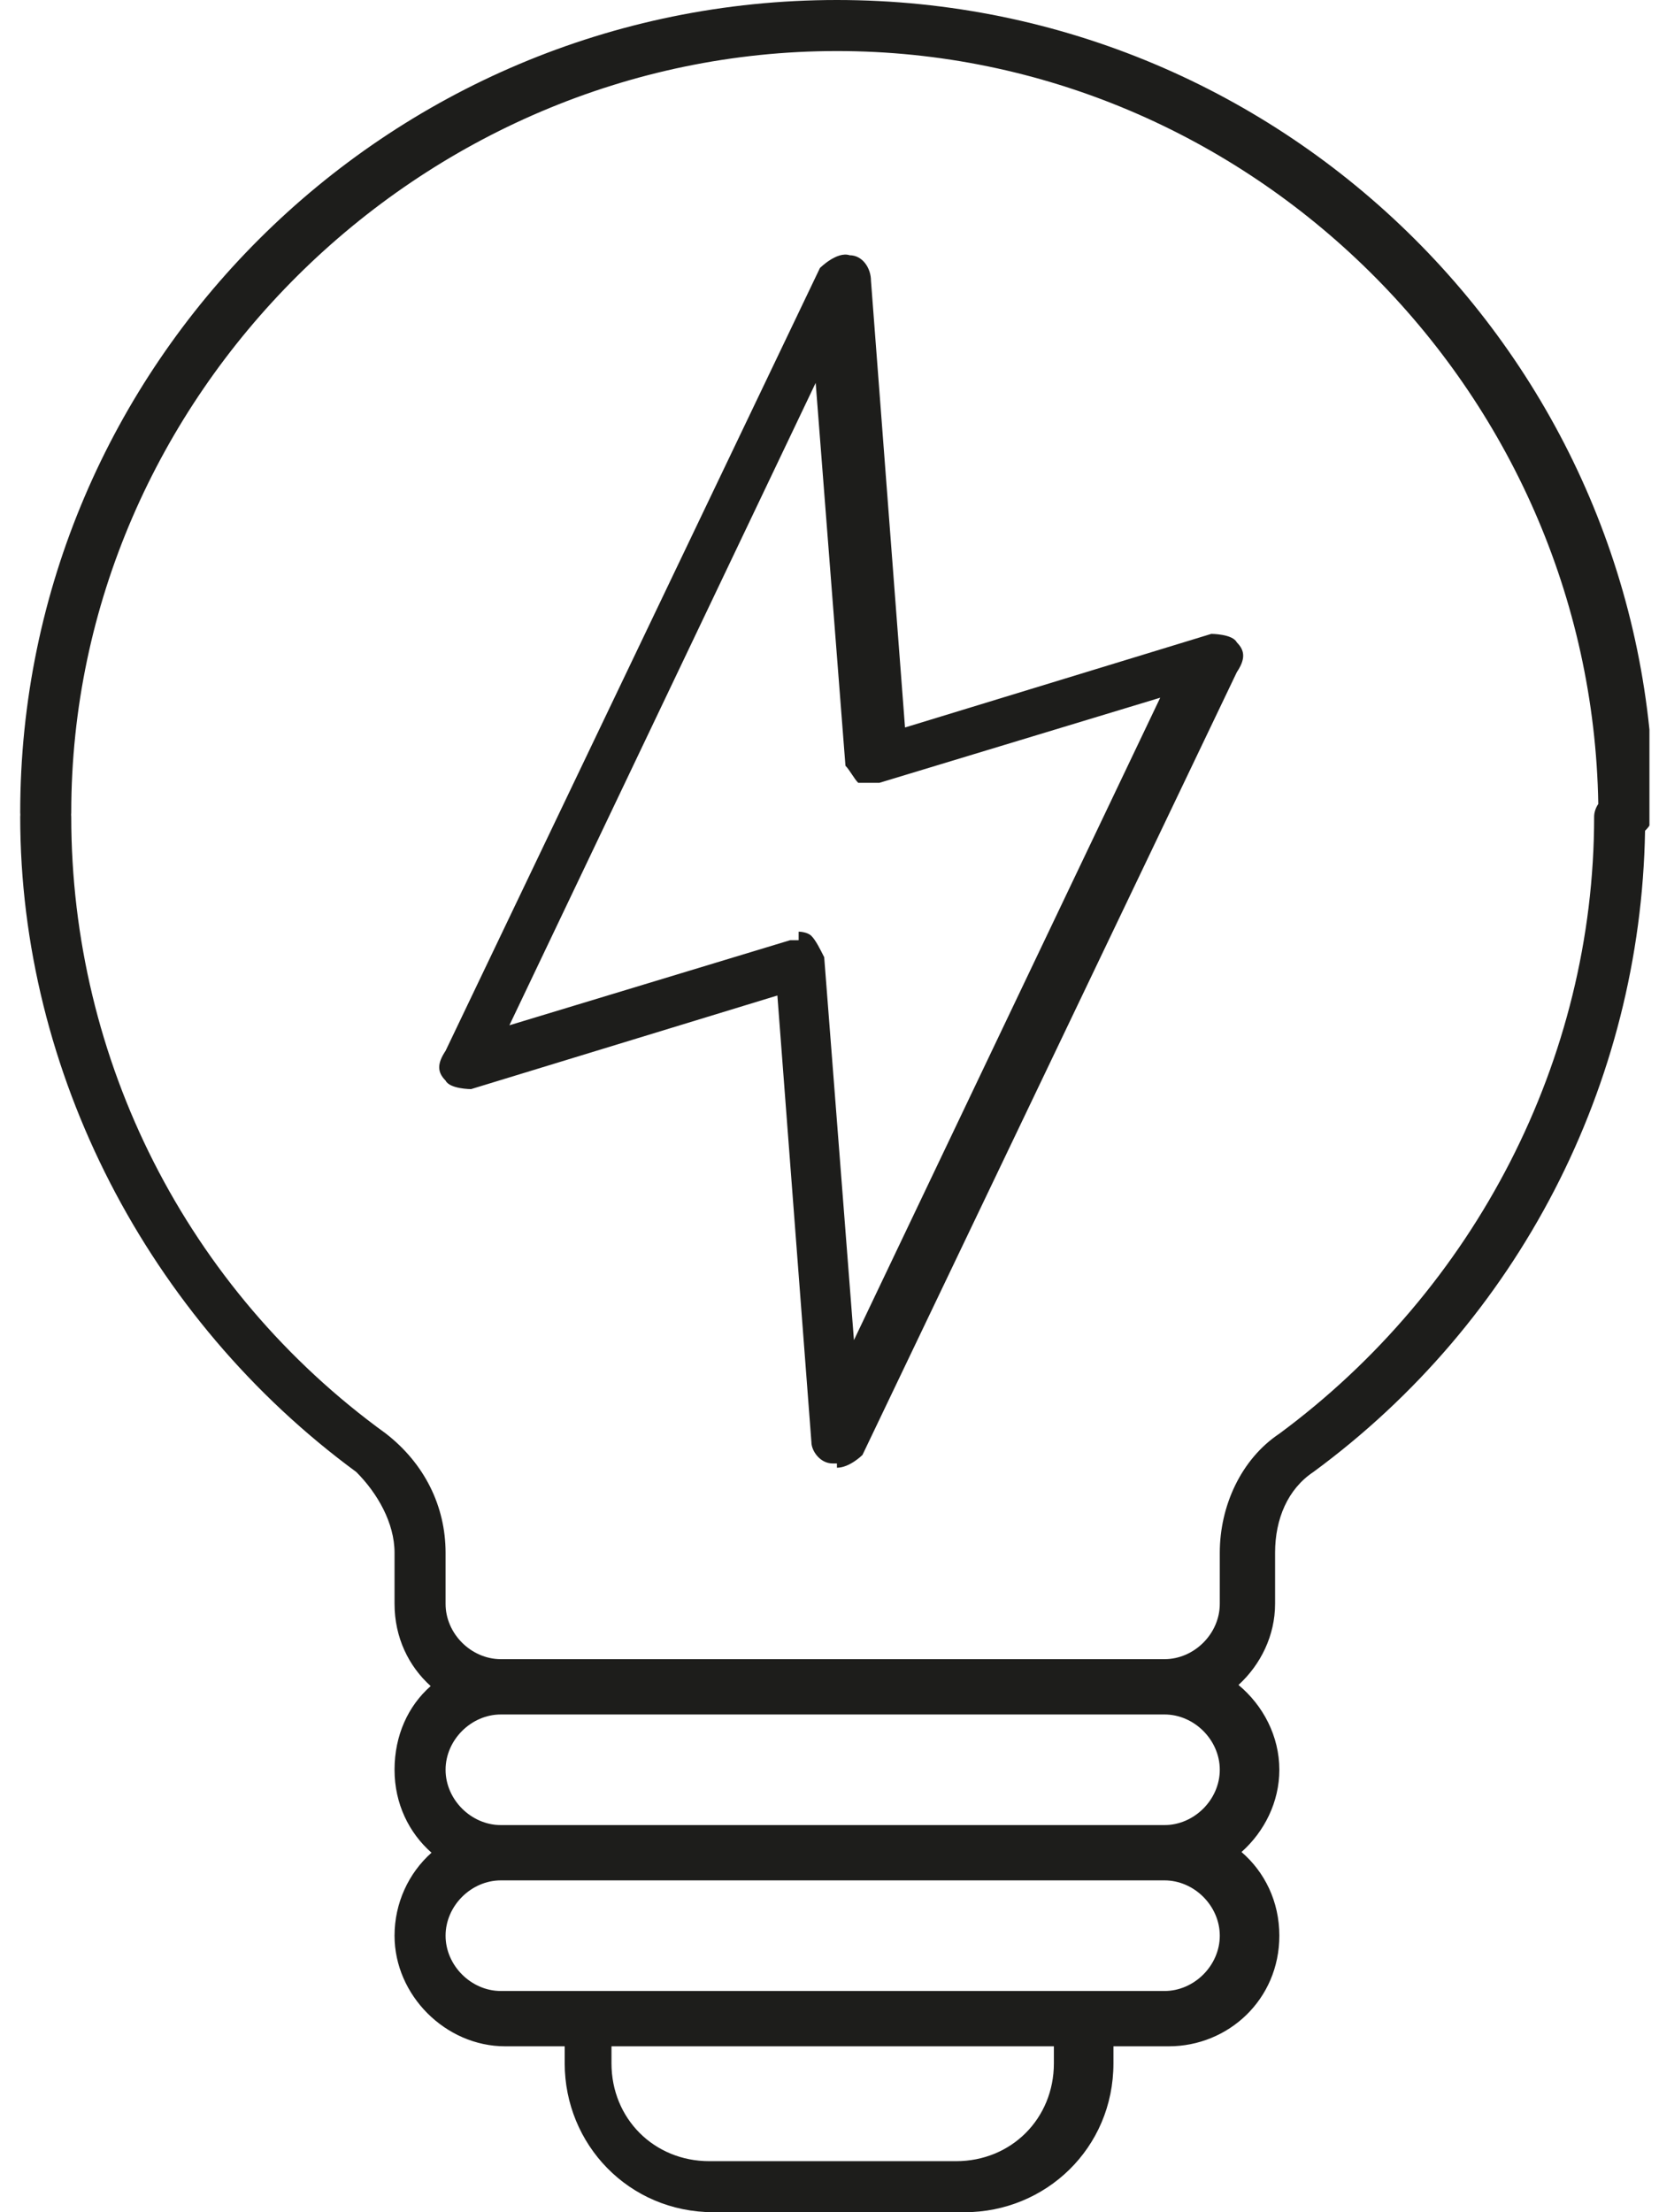 <svg width="60" height="80" viewBox="0 0 60 80" fill="none" xmlns="http://www.w3.org/2000/svg">
<g clip-path="url(#clip0_11819_4197)">
<path fill-rule="evenodd" clip-rule="evenodd" d="M57.804 29.073C57.553 14.055 45.192 1.846 30.269 1.846C15.192 1.846 2.577 14.308 2.577 29.385C2.577 29.41 2.575 29.436 2.573 29.462C2.575 29.487 2.577 29.513 2.577 29.538C2.577 38.308 6.731 46.615 13.961 51.846C15.346 52.923 16.115 54.462 16.115 56.154V58C16.115 59.077 17.038 60 18.115 60H42.115C43.192 60 44.115 59.077 44.115 58V56.154C44.115 54.462 44.885 52.769 46.269 51.846C53.346 46.615 57.654 38.308 57.654 29.538C57.654 29.377 57.71 29.215 57.804 29.073ZM0.735 29.462C0.732 29.436 0.731 29.41 0.731 29.385C0.731 13.231 13.961 0 30.269 0C46.577 0 59.808 13.231 59.808 29.385C59.808 29.626 59.682 29.867 59.496 30.042C59.339 39.236 54.903 47.791 47.5 53.231C46.577 53.846 46.115 54.923 46.115 56.154V58C46.115 59.14 45.598 60.193 44.792 60.933C45.686 61.676 46.269 62.789 46.269 64C46.269 65.161 45.733 66.232 44.901 66.974C45.733 67.691 46.269 68.756 46.269 70C46.269 72.308 44.423 74 42.269 74H40.269V74.615C40.269 77.692 37.808 80 34.885 80H34.731H25.808C22.731 80 20.423 77.538 20.423 74.615V74H18.269C16.115 74 14.269 72.154 14.269 70C14.269 68.825 14.773 67.741 15.606 66.999C14.792 66.282 14.269 65.228 14.269 64C14.269 62.756 14.761 61.69 15.576 60.973C14.779 60.256 14.269 59.213 14.269 58V56.154C14.269 55.077 13.654 54 12.885 53.231C5.346 47.692 0.731 38.769 0.731 29.538C0.731 29.513 0.732 29.487 0.735 29.462ZM22.115 74H38.115V74.615C38.115 76.615 36.577 78.154 34.577 78.154H25.654C23.654 78.154 22.115 76.615 22.115 74.615V74ZM18.269 66H42.115C43.192 66 44.115 65.077 44.115 64C44.115 62.923 43.192 62 42.115 62H18.115C17.038 62 16.115 62.923 16.115 64C16.115 65.077 17.038 66 18.115 66H18.269ZM42.115 68H18.269H18.115C17.038 68 16.115 68.923 16.115 70C16.115 71.077 17.038 72 18.115 72H42.115C43.192 72 44.115 71.077 44.115 70C44.115 68.923 43.192 68 42.115 68ZM30.115 52.923H30.269V53.077C30.731 53.077 31.192 52.615 31.192 52.615L44.731 24.308C45.038 23.846 45.038 23.538 44.731 23.231C44.577 22.923 43.808 22.923 43.808 22.923L32.731 26.308L31.5 10.154C31.5 9.692 31.192 9.231 30.731 9.231C30.269 9.077 29.654 9.692 29.654 9.692L16.115 38C15.808 38.462 15.808 38.769 16.115 39.077C16.269 39.385 17.038 39.385 17.038 39.385L28.115 36L29.346 52.154C29.346 52.462 29.654 52.923 30.115 52.923ZM29.346 33.846C29.192 33.692 28.884 33.692 28.884 33.692V34H28.577L18.423 37.077L29.5 13.846L30.577 27.692C30.654 27.769 30.731 27.885 30.808 28C30.884 28.115 30.961 28.231 31.038 28.308H31.808L41.961 25.231L30.884 48.462L29.808 34.615L29.808 34.615C29.654 34.308 29.5 34 29.346 33.846Z" fill="#1D1D1B"/>
</g>
<defs>
<clipPath id="clip0_11819_4197">
<rect width="58.923" height="80" fill="white" transform="translate(0.731)"/>
</clipPath>
</defs>
</svg>

